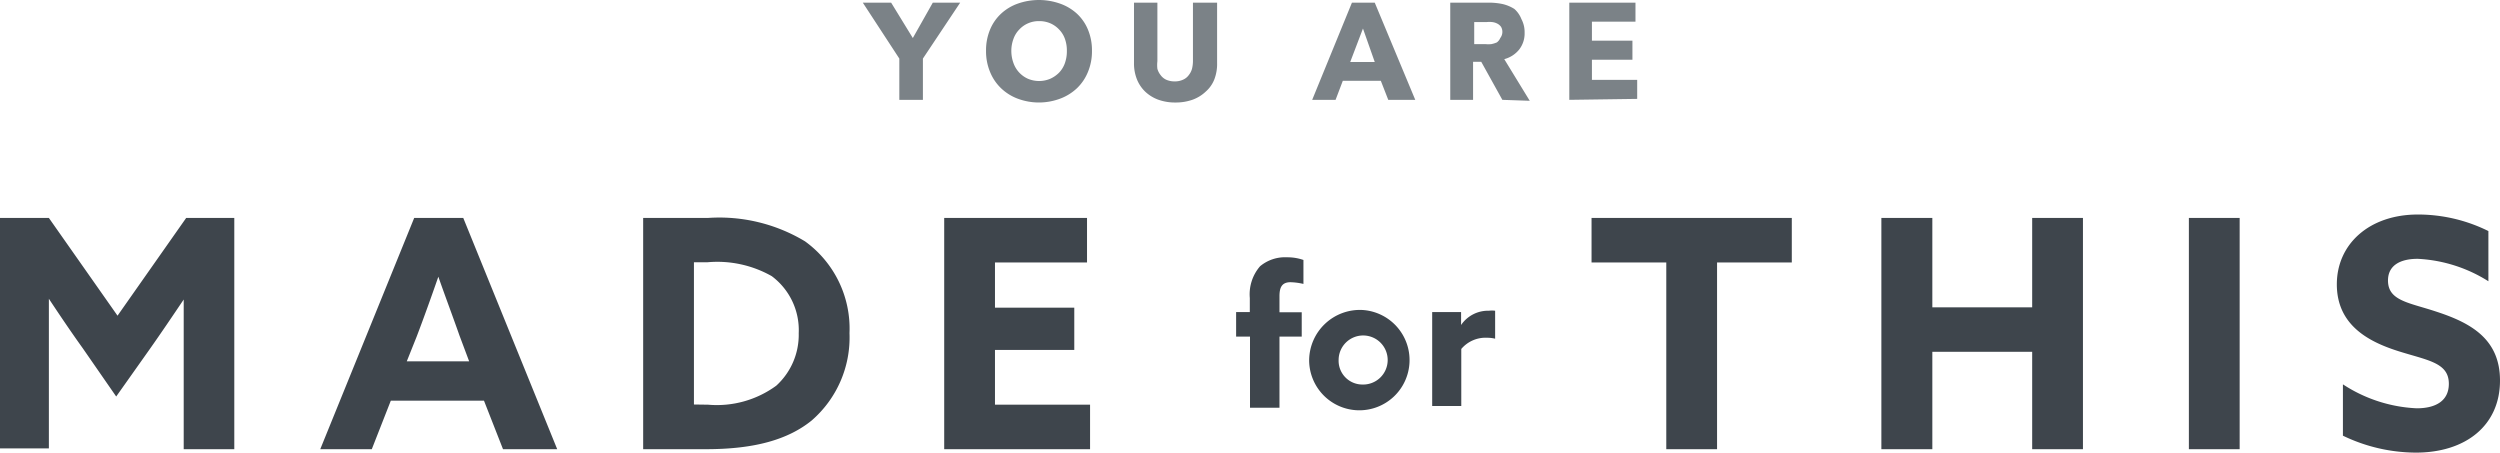 <svg xmlns="http://www.w3.org/2000/svg" width="131.46" height="23.8"><g data-name="Layer 2"><g data-name="Layer 1"><path d="M4.35 18.31c-.61-.85-1.21-1.74-1.78-2.6v7.87H0V11.46h2.57l3.61 5.14 3.61-5.14h2.53v12.16H9.66v-7.87c-.58.86-1.18 1.75-1.78 2.6l-1.77 2.5zm17.43-6.85h2.58l4.94 12.16h-2.85l-1-2.55h-4.9l-1 2.55h-2.71zM21.39 19h3.28l-.51-1.36c-.35-1-.79-2.17-1.11-3.09-.32.92-.75 2.13-1.14 3.15zm12.43-7.54h3.41a8.73 8.73 0 015.1 1.23 5.66 5.66 0 012.34 4.83 5.77 5.77 0 01-2 4.6c-1.24 1-3 1.5-5.54 1.5h-3.31zm3.41 9.82a5.29 5.29 0 003.59-1A3.62 3.62 0 0042 17.52a3.54 3.54 0 00-1.42-3 5.8 5.8 0 00-3.37-.73h-.72v7.48zm12.42-9.82h7.51v2.34h-4.84v2.38h4.17v2.22h-4.17v2.88h5v2.34h-7.67zm16.08 6.24H65v-1.29h.72v-.74a2.25 2.25 0 01.54-1.67 2.05 2.05 0 011.42-.47 2.54 2.54 0 01.86.14v1.26a3.35 3.35 0 00-.68-.09c-.48 0-.58.31-.58.74v.84h1.17v1.28h-1.17v3.74h-1.55zm5.91-1.4a2.64 2.64 0 11-2.8 2.63 2.67 2.67 0 012.8-2.63zm0 3.92a1.29 1.29 0 10-1.25-1.29 1.25 1.25 0 001.25 1.29zm3.67-3.81h1.52v.68a1.71 1.71 0 011.46-.75 1.24 1.24 0 01.33 0v1.47a1.79 1.79 0 00-.42-.05 1.67 1.67 0 00-1.36.59v3h-1.53zm12.31-2.61h-3.93v-2.34h10.53v2.34h-3.93v9.82h-2.67zm11.31-2.34h2.68v4.7h5.25v-4.7h2.67v12.16h-2.67V18.5h-5.25v5.12h-2.68zm16.17 0h2.67v12.16h-2.67zm8.1 8.75a7.7 7.7 0 003.88 1.26c1 0 1.69-.39 1.69-1.29 0-1.13-1.14-1.23-2.7-1.73s-3.19-1.38-3.19-3.5 1.71-3.67 4.26-3.67a8.33 8.33 0 013.71.87v2.64a7.65 7.65 0 00-3.72-1.18c-.91 0-1.56.34-1.56 1.14 0 1.08 1.12 1.16 2.58 1.65 1.83.6 3.31 1.46 3.31 3.61 0 2.36-1.8 3.79-4.42 3.79a8.88 8.88 0 01-3.84-.89z" fill="#3e454c"/><path d="M48.53 3.08v2.17h-1.24V3.08L45.37.14h1.49L48 2 49.05.14h1.44zm8.89-.41a2.82 2.82 0 01-.21 1.11 2.47 2.47 0 01-.58.86 2.62 2.62 0 01-.89.55 3.18 3.18 0 01-2.22 0 2.57 2.57 0 01-.88-.55 2.47 2.47 0 01-.58-.86 2.82 2.82 0 01-.21-1.11 2.82 2.82 0 01.21-1.11 2.38 2.38 0 01.58-.84 2.53 2.53 0 01.88-.53 3.34 3.34 0 012.22 0 2.57 2.57 0 01.89.53 2.38 2.38 0 01.58.84 2.82 2.82 0 01.21 1.11zm-1.32 0a1.8 1.8 0 00-.1-.62 1.35 1.35 0 00-.3-.49 1.39 1.39 0 00-.46-.33 1.46 1.46 0 00-.6-.12 1.41 1.41 0 00-.59.12 1.39 1.39 0 00-.46.33 1.35 1.35 0 00-.3.49 1.8 1.8 0 00-.11.62 1.87 1.87 0 00.11.64 1.42 1.42 0 00.76.83 1.51 1.51 0 001.18 0 1.54 1.54 0 00.47-.33 1.39 1.39 0 00.3-.5 1.87 1.87 0 00.1-.64zm7.76 1.49a1.65 1.65 0 01-.45.65 2 2 0 01-.69.43 2.63 2.63 0 01-.91.15 2.59 2.59 0 01-.91-.15 2 2 0 01-.69-.43 1.85 1.85 0 01-.43-.65 2.24 2.24 0 01-.15-.84V.14h1.23v3.08a1.75 1.75 0 000 .4.94.94 0 00.17.33.76.76 0 00.29.24 1.06 1.06 0 00.45.09 1 1 0 00.44-.09.73.73 0 00.3-.24.94.94 0 00.17-.33 1.75 1.75 0 00.05-.4V.14H64v3.18a2.24 2.24 0 01-.14.84zM73 5.25l-.39-1h-2l-.38 1H69L71.09.14h1.2l2.13 5.11zM71.67 1.5L71 3.26h1.29zM79 5.25l-1.11-2h-.43v2h-1.2V.14h1.95a3.51 3.51 0 01.79.07 2 2 0 01.63.26A1.36 1.36 0 0180 1a1.46 1.46 0 01.17.73 1.37 1.37 0 01-.29.88 1.49 1.49 0 01-.78.5l1.34 2.19zm0-3.55a.52.52 0 00-.07-.29.55.55 0 00-.2-.17.77.77 0 00-.27-.08 1.33 1.33 0 00-.28 0h-.66v1.16h.58a1.72 1.72 0 00.32 0 1.4 1.4 0 00.29-.09.55.55 0 00.18-.23.53.53 0 00.11-.3zm3.52 3.55V.14H86v1h-2.29v1h2.13v1h-2.13V4.2h2.38v1z" fill="#7b8287"/></g></g></svg>